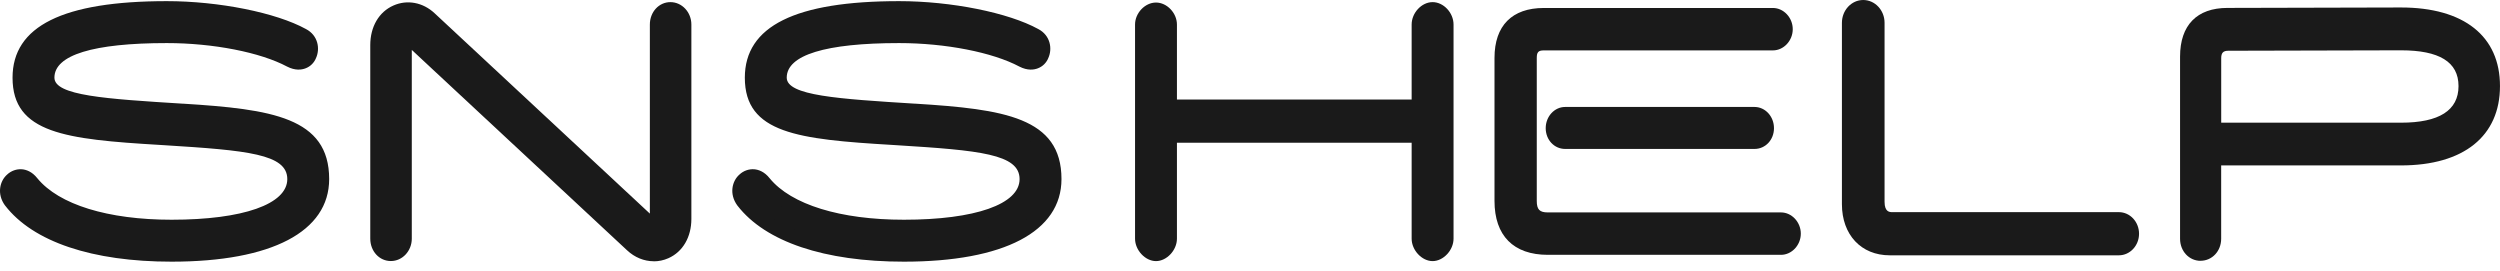 <svg width="120" height="13" viewBox="0 0 120 13" fill="none" xmlns="http://www.w3.org/2000/svg">
<path d="M0.511 9.673C0.229 9.285 0.318 8.858 0.565 8.646C0.812 8.414 1.219 8.375 1.537 8.782C2.651 10.14 5.056 10.896 8.236 10.896C12.038 10.896 14.124 10.023 14.124 8.608C14.124 6.999 11.755 6.881 7.689 6.631C2.845 6.34 0.936 5.952 0.936 3.742C0.936 1.415 3.376 0.406 8.007 0.406C10.554 0.406 13.188 0.968 14.531 1.706C14.938 1.921 15.009 2.347 14.867 2.656C14.743 2.968 14.389 3.142 13.931 2.909C12.658 2.23 10.358 1.745 8.007 1.745C4.313 1.745 2.28 2.345 2.28 3.742C2.28 4.925 4.473 5.06 8.786 5.333C13.488 5.624 15.47 6.148 15.47 8.61C15.47 10.878 12.941 12.237 8.239 12.237C4.544 12.237 1.786 11.325 0.514 9.678L0.511 9.673Z" fill="#1A1A1A"/>
<path d="M8.238 12.56C4.425 12.56 1.589 11.606 0.248 9.87L0.241 9.863C-0.166 9.306 -0.008 8.681 0.346 8.376C0.533 8.2 0.797 8.105 1.051 8.125C1.247 8.141 1.536 8.229 1.796 8.561C2.83 9.82 5.179 10.547 8.236 10.547C11.661 10.547 13.79 9.8 13.79 8.597C13.79 7.394 11.874 7.218 7.891 6.97L7.668 6.956C3.155 6.686 0.602 6.401 0.602 3.729C0.602 1.255 3.024 0.055 8.006 0.055C10.502 0.055 13.251 0.605 14.688 1.395C15.271 1.7 15.371 2.341 15.169 2.786C15.08 3.009 14.9 3.192 14.666 3.28C14.479 3.352 14.172 3.397 13.781 3.196C12.493 2.51 10.231 2.068 8.006 2.068C4.476 2.068 2.612 2.641 2.612 3.727C2.612 4.589 5.066 4.745 8.78 4.977H8.805C13.031 5.241 15.8 5.634 15.8 8.595C15.8 11.116 13.042 12.56 8.236 12.56H8.238ZM0.777 9.457C1.99 11.021 4.639 11.883 8.238 11.883C12.622 11.883 15.135 10.685 15.135 8.595C15.135 6.505 13.467 5.945 8.765 5.654H8.74C4.076 5.358 1.945 5.225 1.945 3.727C1.945 1.632 5.404 1.391 8.006 1.391C10.329 1.391 12.715 1.862 14.085 2.594C14.217 2.661 14.344 2.679 14.43 2.646C14.504 2.619 14.539 2.56 14.557 2.515C14.619 2.377 14.644 2.131 14.377 1.991C13.02 1.246 10.402 0.73 8.006 0.73C1.269 0.73 1.269 2.986 1.269 3.727C1.269 5.593 2.797 5.984 7.708 6.279L7.931 6.293C11.999 6.546 14.457 6.697 14.457 8.595C14.457 10.265 12.19 11.222 8.236 11.222C4.932 11.222 2.461 10.428 1.278 8.985C1.213 8.902 1.115 8.807 1 8.798C0.897 8.791 0.824 8.845 0.788 8.882C0.651 9.001 0.611 9.229 0.775 9.457H0.777Z" fill="#1A1A1A"/>
<path d="M18.105 11.451V2.162C18.105 0.553 19.66 -0.03 20.634 0.882L31.136 10.657C31.296 10.813 31.525 10.734 31.525 10.501V1.173C31.525 0.767 31.807 0.438 32.179 0.438C32.55 0.438 32.85 0.767 32.85 1.173V10.501C32.85 12.11 31.294 12.672 30.322 11.763L19.82 1.988C19.66 1.832 19.431 1.929 19.431 2.162V11.451C19.431 11.86 19.131 12.189 18.759 12.189C18.388 12.189 18.105 11.86 18.105 11.451Z" fill="#1A1A1A"/>
<path d="M31.377 12.54C30.921 12.54 30.465 12.359 30.096 12.011L19.766 2.397V11.454C19.766 12.047 19.315 12.53 18.761 12.53C18.207 12.53 17.773 12.059 17.773 11.454V2.164C17.773 1.282 18.189 0.571 18.886 0.264C19.546 -0.029 20.302 0.113 20.861 0.636L31.193 10.253V1.178C31.193 0.576 31.627 0.102 32.18 0.102C32.734 0.102 33.186 0.585 33.186 1.178V10.506C33.186 11.382 32.774 12.086 32.085 12.393C31.858 12.494 31.62 12.544 31.38 12.544L31.377 12.54ZM19.648 1.575C19.793 1.575 19.936 1.634 20.051 1.747L30.548 11.517C30.913 11.86 31.397 11.957 31.816 11.772C32.263 11.573 32.519 11.113 32.519 10.506V1.178C32.519 0.959 32.367 0.779 32.18 0.779C31.994 0.779 31.86 0.955 31.86 1.178V10.506C31.86 10.745 31.733 10.948 31.531 11.036C31.324 11.127 31.079 11.075 30.906 10.905L20.409 1.135C20.049 0.797 19.566 0.702 19.152 0.885C18.708 1.083 18.441 1.562 18.441 2.167V11.456C18.441 11.68 18.581 11.856 18.761 11.856C18.941 11.856 19.099 11.677 19.099 11.456V2.167C19.099 1.921 19.228 1.713 19.437 1.623C19.506 1.593 19.577 1.578 19.651 1.578L19.648 1.575Z" fill="#1A1A1A"/>
<path d="M35.658 9.673C35.375 9.285 35.464 8.858 35.711 8.646C35.958 8.414 36.365 8.375 36.683 8.782C37.798 10.14 40.202 10.896 43.383 10.896C47.184 10.896 49.271 10.023 49.271 8.608C49.271 6.999 46.902 6.881 42.836 6.631C37.991 6.34 36.083 5.952 36.083 3.742C36.083 1.415 38.523 0.406 43.154 0.406C45.701 0.406 48.334 0.968 49.678 1.706C50.085 1.921 50.156 2.347 50.014 2.656C49.889 2.968 49.535 3.142 49.077 2.909C47.805 2.23 45.507 1.745 43.154 1.745C39.459 1.745 37.426 2.345 37.426 3.742C37.426 4.925 39.619 5.06 43.932 5.333C48.635 5.624 50.614 6.148 50.614 8.61C50.614 10.878 48.085 12.237 43.383 12.237C39.688 12.237 36.93 11.325 35.656 9.678L35.658 9.673Z" fill="#1A1A1A"/>
<path d="M43.388 12.56C39.576 12.56 36.74 11.606 35.398 9.87L35.392 9.863C34.985 9.306 35.142 8.681 35.496 8.376C35.683 8.2 35.946 8.105 36.201 8.125C36.397 8.141 36.686 8.229 36.947 8.561C37.981 9.82 40.33 10.547 43.386 10.547C46.811 10.547 48.94 9.8 48.94 8.597C48.94 7.394 47.025 7.218 43.041 6.97L42.819 6.956C38.306 6.686 35.752 6.401 35.752 3.729C35.752 1.255 38.174 0.055 43.157 0.055C45.653 0.055 48.402 0.605 49.839 1.395C50.421 1.7 50.522 2.341 50.319 2.786C50.23 3.009 50.05 3.192 49.816 3.28C49.63 3.352 49.323 3.397 48.931 3.196C47.643 2.51 45.381 2.068 43.157 2.068C39.627 2.068 37.763 2.641 37.763 3.727C37.763 4.589 40.216 4.745 43.931 4.977H43.955C48.181 5.241 50.951 5.634 50.951 8.595C50.951 11.116 48.193 12.56 43.386 12.56H43.388ZM35.928 9.455C37.14 11.019 39.789 11.881 43.388 11.881C47.772 11.881 50.286 10.683 50.286 8.593C50.286 6.503 48.617 5.943 43.915 5.652H43.891C39.224 5.356 37.096 5.223 37.096 3.724C37.096 1.63 40.554 1.389 43.157 1.389C45.479 1.389 47.866 1.86 49.236 2.591C49.367 2.659 49.494 2.677 49.581 2.643C49.654 2.616 49.69 2.558 49.707 2.512C49.77 2.375 49.794 2.129 49.527 1.989C48.17 1.244 45.552 0.727 43.157 0.727C36.419 0.727 36.419 2.984 36.419 3.724C36.419 5.591 37.947 5.981 42.859 6.277L43.081 6.291C47.15 6.543 49.607 6.695 49.607 8.593C49.607 10.263 47.341 11.22 43.386 11.22C40.083 11.22 37.611 10.425 36.428 8.983C36.364 8.9 36.266 8.805 36.15 8.796C36.05 8.789 35.974 8.843 35.939 8.879C35.801 8.999 35.761 9.227 35.925 9.455H35.928Z" fill="#1A1A1A"/>
<path d="M69.435 1.181V11.459C69.435 11.827 69.099 12.197 68.763 12.197C68.427 12.197 68.091 11.829 68.091 11.459V6.514H56.158V11.459C56.158 11.827 55.822 12.197 55.486 12.197C55.15 12.197 54.815 11.829 54.815 11.459V1.181C54.815 0.813 55.15 0.463 55.486 0.463C55.822 0.463 56.158 0.813 56.158 1.181V5.117H68.091V1.181C68.091 0.793 68.427 0.445 68.763 0.445C69.099 0.445 69.435 0.795 69.435 1.181Z" fill="#1A1A1A"/>
<path d="M68.765 12.533C68.249 12.533 67.759 12.009 67.759 11.456V6.85H56.493V11.456C56.493 12.009 56.004 12.533 55.488 12.533C54.972 12.533 54.482 12.009 54.482 11.456V1.178C54.482 0.625 54.961 0.122 55.488 0.122C56.015 0.122 56.493 0.625 56.493 1.178V4.776H67.759V1.178C67.759 0.616 68.238 0.102 68.765 0.102C69.292 0.102 69.77 0.614 69.77 1.178V11.456C69.77 12.009 69.281 12.533 68.765 12.533ZM55.826 6.173H68.427V11.456C68.427 11.648 68.625 11.856 68.765 11.856C68.905 11.856 69.103 11.65 69.103 11.456V1.178C69.103 0.973 68.912 0.779 68.765 0.779C68.618 0.779 68.427 0.973 68.427 1.178V5.453H55.826V1.178C55.826 0.986 55.632 0.799 55.488 0.799C55.343 0.799 55.15 0.986 55.15 1.178V11.456C55.15 11.648 55.348 11.856 55.488 11.856C55.628 11.856 55.826 11.65 55.826 11.456V6.173Z" fill="#1A1A1A"/>
<path d="M72.072 9.64V2.775C72.072 1.416 72.762 0.719 74.105 0.719H85.102C85.438 0.719 85.721 1.028 85.721 1.398C85.721 1.768 85.438 2.077 85.102 2.077H74.105C73.663 2.077 73.434 2.31 73.434 2.775V9.64C73.434 10.241 73.716 10.532 74.299 10.532H85.489C85.825 10.532 86.108 10.841 86.108 11.211C86.108 11.581 85.825 11.89 85.489 11.89H74.299C72.831 11.89 72.072 11.114 72.072 9.64ZM74.528 6.149C74.528 5.781 74.793 5.47 75.129 5.47H84.217C84.553 5.47 84.818 5.779 84.818 6.149C84.818 6.519 84.553 6.808 84.217 6.808H75.129C74.793 6.808 74.528 6.517 74.528 6.149Z" fill="#1A1A1A"/>
<path d="M85.489 12.232H74.299C72.646 12.232 71.736 11.313 71.736 9.643V2.777C71.736 1.234 72.577 0.383 74.103 0.383H85.1C85.616 0.383 86.052 0.848 86.052 1.401C86.052 1.954 85.616 2.419 85.1 2.419H74.103C73.843 2.419 73.765 2.502 73.765 2.777V9.643C73.765 10.056 73.898 10.196 74.296 10.196H85.487C86.003 10.196 86.439 10.661 86.439 11.214C86.439 11.767 86.003 12.232 85.487 12.232H85.489ZM74.105 1.06C72.946 1.06 72.406 1.606 72.406 2.777V9.643C72.406 10.929 73.026 11.555 74.301 11.555H85.492C85.643 11.555 85.776 11.397 85.776 11.214C85.776 11.031 85.643 10.873 85.492 10.873H74.301C73.538 10.873 73.102 10.424 73.102 9.643V2.777C73.102 2.127 73.478 1.741 74.108 1.741H85.105C85.256 1.741 85.389 1.583 85.389 1.401C85.389 1.218 85.256 1.06 85.105 1.06H74.108H74.105ZM84.217 7.149H75.128C74.603 7.149 74.194 6.711 74.194 6.152C74.194 5.592 74.612 5.134 75.128 5.134H84.217C84.733 5.134 85.151 5.59 85.151 6.152C85.151 6.713 84.74 7.149 84.217 7.149ZM75.128 5.811C74.984 5.811 74.862 5.966 74.862 6.152C74.862 6.337 74.979 6.472 75.128 6.472H84.217C84.366 6.472 84.484 6.332 84.484 6.152C84.484 5.971 84.362 5.811 84.217 5.811H75.128Z" fill="#1A1A1A"/>
<path d="M88.746 9.799V1.092C88.746 0.686 89.046 0.336 89.436 0.336C89.825 0.336 90.125 0.686 90.125 1.092V9.684C90.125 10.187 90.354 10.519 90.832 10.519H101.705C102.059 10.519 102.341 10.828 102.341 11.217C102.341 11.605 102.059 11.914 101.705 11.914H90.708C89.576 11.914 88.746 11.138 88.746 9.799Z" fill="#1A1A1A"/>
<path d="M101.705 12.255H90.708C89.335 12.255 88.412 11.269 88.412 9.802V1.095C88.412 0.492 88.87 0 89.435 0C90 0 90.459 0.492 90.459 1.095V9.687C90.459 10.183 90.71 10.183 90.832 10.183H101.705C102.241 10.183 102.674 10.648 102.674 11.219C102.674 11.79 102.239 12.255 101.705 12.255ZM89.435 0.677C89.24 0.677 89.079 0.864 89.079 1.095V9.802C89.079 10.896 89.704 11.578 90.708 11.578H101.705C101.874 11.578 102.007 11.42 102.007 11.219C102.007 11.018 101.874 10.86 101.705 10.86H90.832C90.189 10.86 89.791 10.411 89.791 9.687V1.095C89.791 0.864 89.631 0.677 89.435 0.677Z" fill="#1A1A1A"/>
<path d="M104.975 11.476V2.729C104.975 1.411 105.646 0.731 106.919 0.731L115.247 0.711C118.094 0.711 119.666 1.932 119.666 4.144C119.666 6.356 118.094 7.615 115.247 7.615H106.283V11.474C106.283 11.883 106 12.192 105.629 12.192C105.257 12.192 104.975 11.883 104.975 11.474V11.476ZM115.247 6.24C117.262 6.24 118.341 5.523 118.341 4.146C118.341 2.769 117.262 2.09 115.247 2.09L106.954 2.11C106.529 2.11 106.283 2.363 106.283 2.808V6.24H115.247Z" fill="#1A1A1A"/>
<path d="M105.63 12.52C105.076 12.52 104.643 12.055 104.643 11.463V2.716C104.643 1.21 105.452 0.38 106.92 0.38L115.246 0.359C118.267 0.359 119.999 1.734 119.999 4.131C119.999 6.528 118.267 7.94 115.246 7.94H106.616V11.461C106.616 12.053 106.182 12.517 105.628 12.517L105.63 12.52ZM115.248 1.039L106.923 1.059C105.821 1.059 105.31 1.587 105.31 2.718V11.466C105.31 11.685 105.446 11.845 105.63 11.845C105.815 11.845 105.95 11.685 105.95 11.466V7.268H115.248C117.112 7.268 119.334 6.724 119.334 4.135C119.334 2.725 118.625 1.041 115.248 1.041V1.039ZM115.248 6.566H105.95V2.795C105.95 2.165 106.344 1.759 106.956 1.759L115.246 1.738C118.229 1.738 118.674 3.239 118.674 4.133C118.674 5.027 118.229 6.566 115.246 6.566H115.248ZM106.618 5.889H115.248C117.079 5.889 118.009 5.298 118.009 4.133C118.009 2.968 117.079 2.415 115.248 2.415L106.958 2.436C106.713 2.436 106.618 2.537 106.618 2.795V5.889Z" fill="#1A1A1A"/>
</svg>
